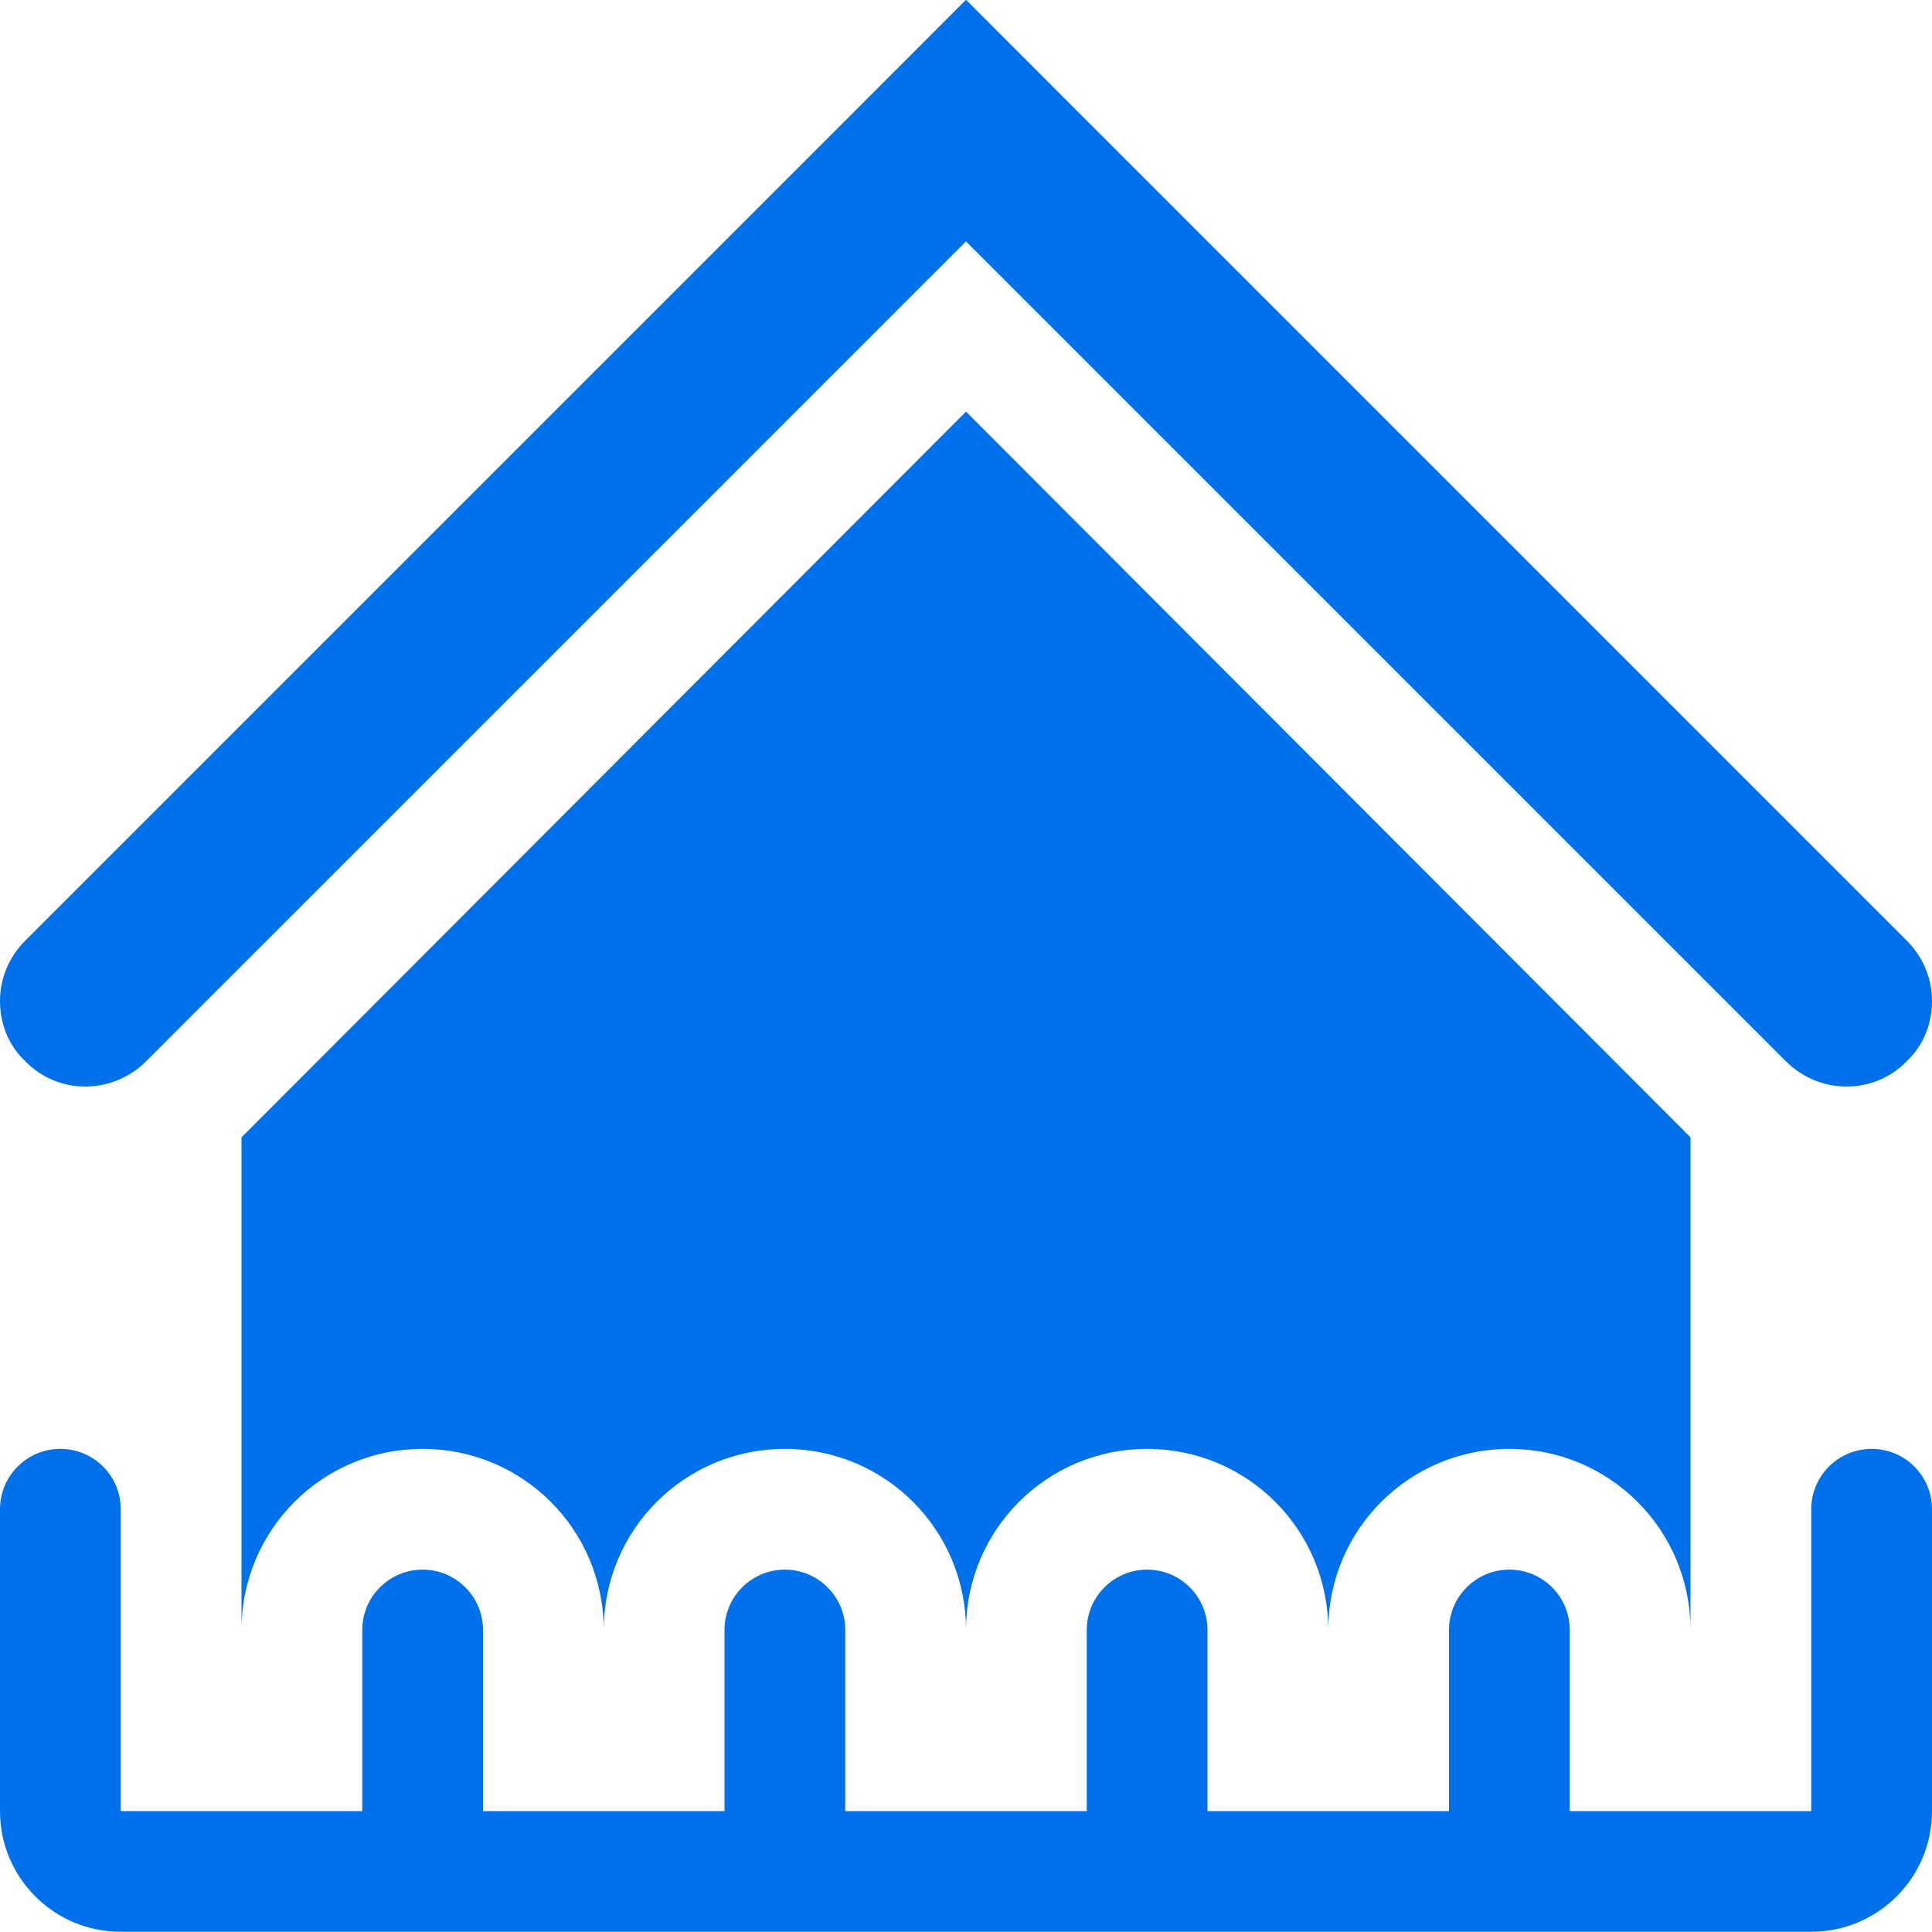 <svg width="16" height="16" viewBox="0 0 16 16" fill="none" xmlns="http://www.w3.org/2000/svg">
<g>
<path fill-rule="evenodd" clip-rule="evenodd" d="M15 15.998H1C0.447 15.998 0 15.551 0 14.999V12.499C0 12.222 0.224 11.999 0.5 11.999C0.776 11.999 1 12.222 1 12.499V14.999H3V13.499C3 13.223 3.224 12.999 3.5 12.999C3.776 12.999 4 13.223 4 13.499V14.999H6V13.499C6 13.223 6.224 12.999 6.5 12.999C6.776 12.999 7 13.223 7 13.499V14.999H9V13.499C9 13.223 9.224 12.999 9.5 12.999C9.776 12.999 10 13.223 10 13.499V14.999H12V13.499C12 13.223 12.224 12.999 12.5 12.999C12.776 12.999 13 13.223 13 13.499V14.999H15V12.499C15 12.222 15.224 11.999 15.5 11.999C15.776 11.999 16 12.222 16 12.499V14.999C16 15.551 15.552 15.998 15 15.998ZM14 9.419V13.499C14 12.669 13.33 11.999 12.5 11.999C11.67 11.999 11 12.669 11 13.499C11 12.669 10.33 11.999 9.5 11.999C8.67 11.999 8 12.669 8 13.499C8 12.669 7.33 11.999 6.5 11.999C5.67 11.999 5 12.669 5 13.499C5 12.669 4.33 11.999 3.5 11.999C2.67 11.999 2 12.669 2 13.499V9.419L8 3.409L14 9.419ZM14.79 8.789L8 1.999L1.21 8.789C0.93 9.068 0.48 9.068 0.21 8.789C0.07 8.658 0 8.478 0 8.288C0 8.108 0.07 7.929 0.21 7.789L7 0.999L8 -0.002L9 0.999L15.79 7.789C15.93 7.929 16 8.108 16 8.288C16 8.478 15.93 8.658 15.79 8.789C15.52 9.068 15.07 9.068 14.79 8.789Z" fill="#0071EB"/>
</g>
</svg>
